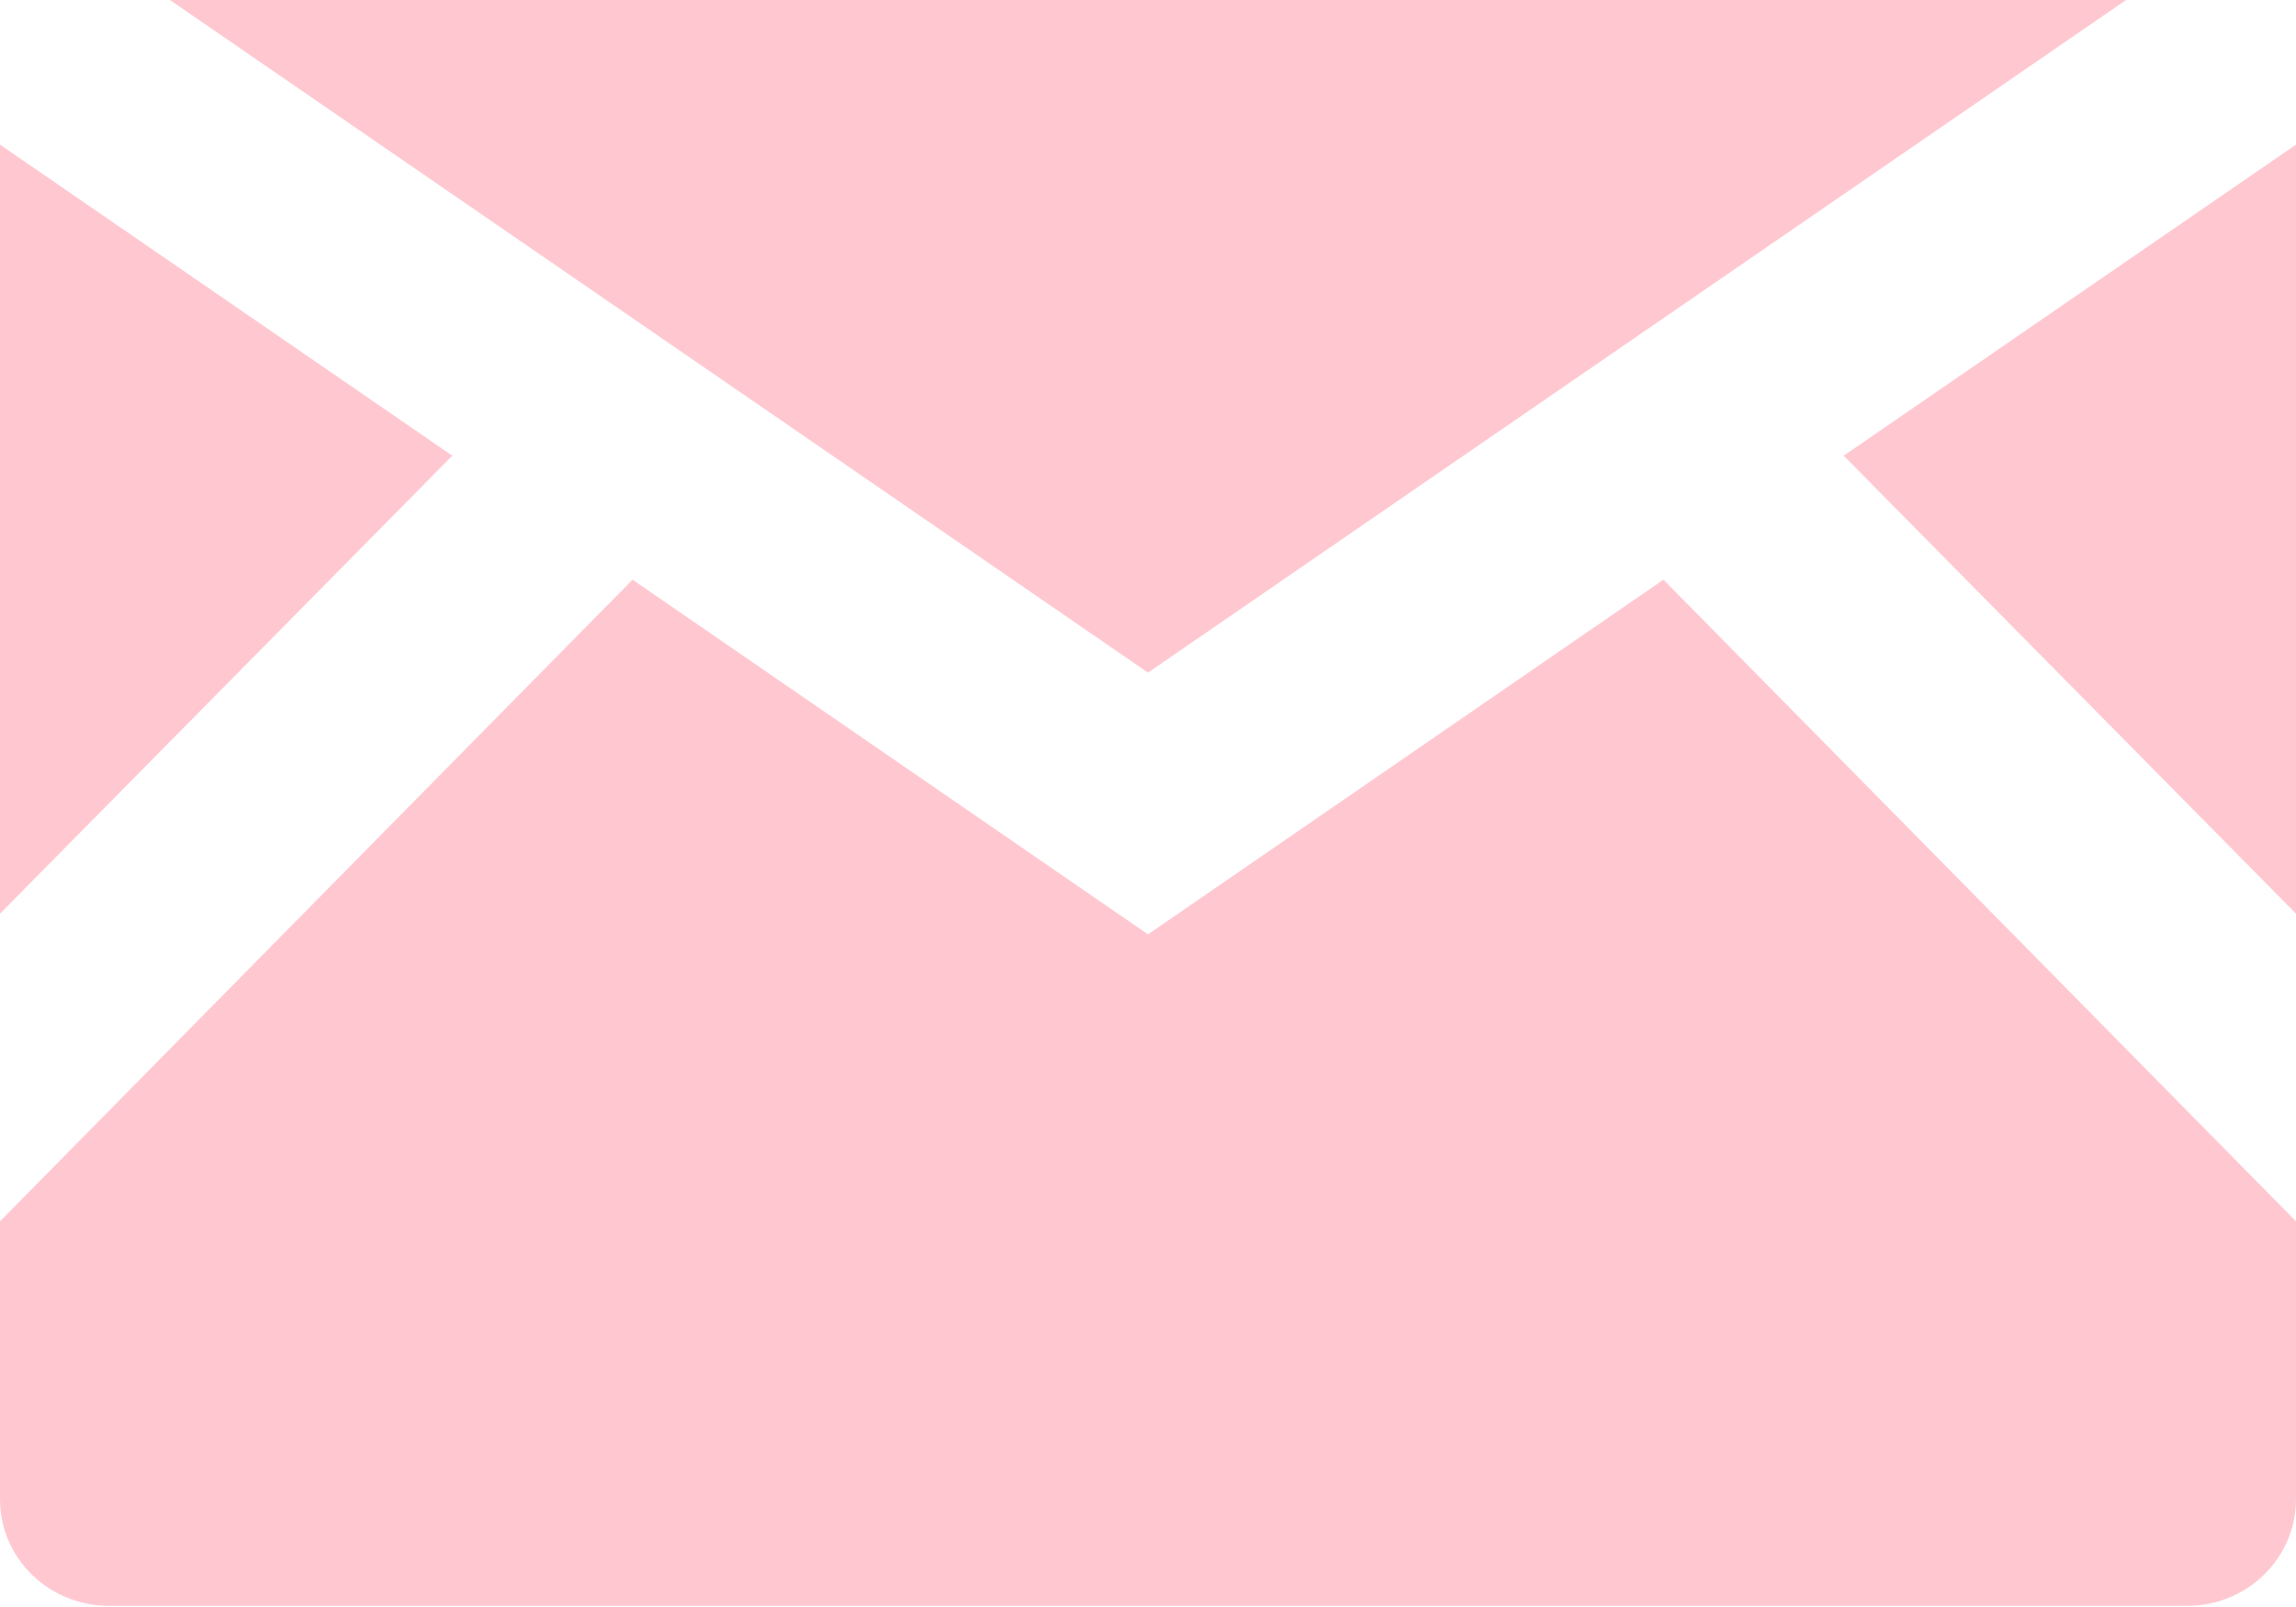 <?xml version="1.0" encoding="UTF-8"?><svg id="_レイヤー_2" xmlns="http://www.w3.org/2000/svg" width="20" height="14" viewBox="0 0 20 14"><defs><style>.cls-1{fill:#ffc8d1;stroke-width:0px;}</style></defs><g id="header"><path class="cls-1" d="m14.49,5.05l-4.49,3.09-4.49-3.09L0,10.64v2.42c0,.52.43.93.95.93h18.1c.53,0,.95-.42.95-.93v-2.42l-5.51-5.59Z"/><polygon class="cls-1" points="3.94 3.97 0 1.26 0 7.96 3.94 3.97"/><polygon class="cls-1" points="18.52 0 1.48 0 10 5.86 18.52 0"/><polygon class="cls-1" points="20 1.26 16.06 3.97 20 7.96 20 1.26"/></g></svg>